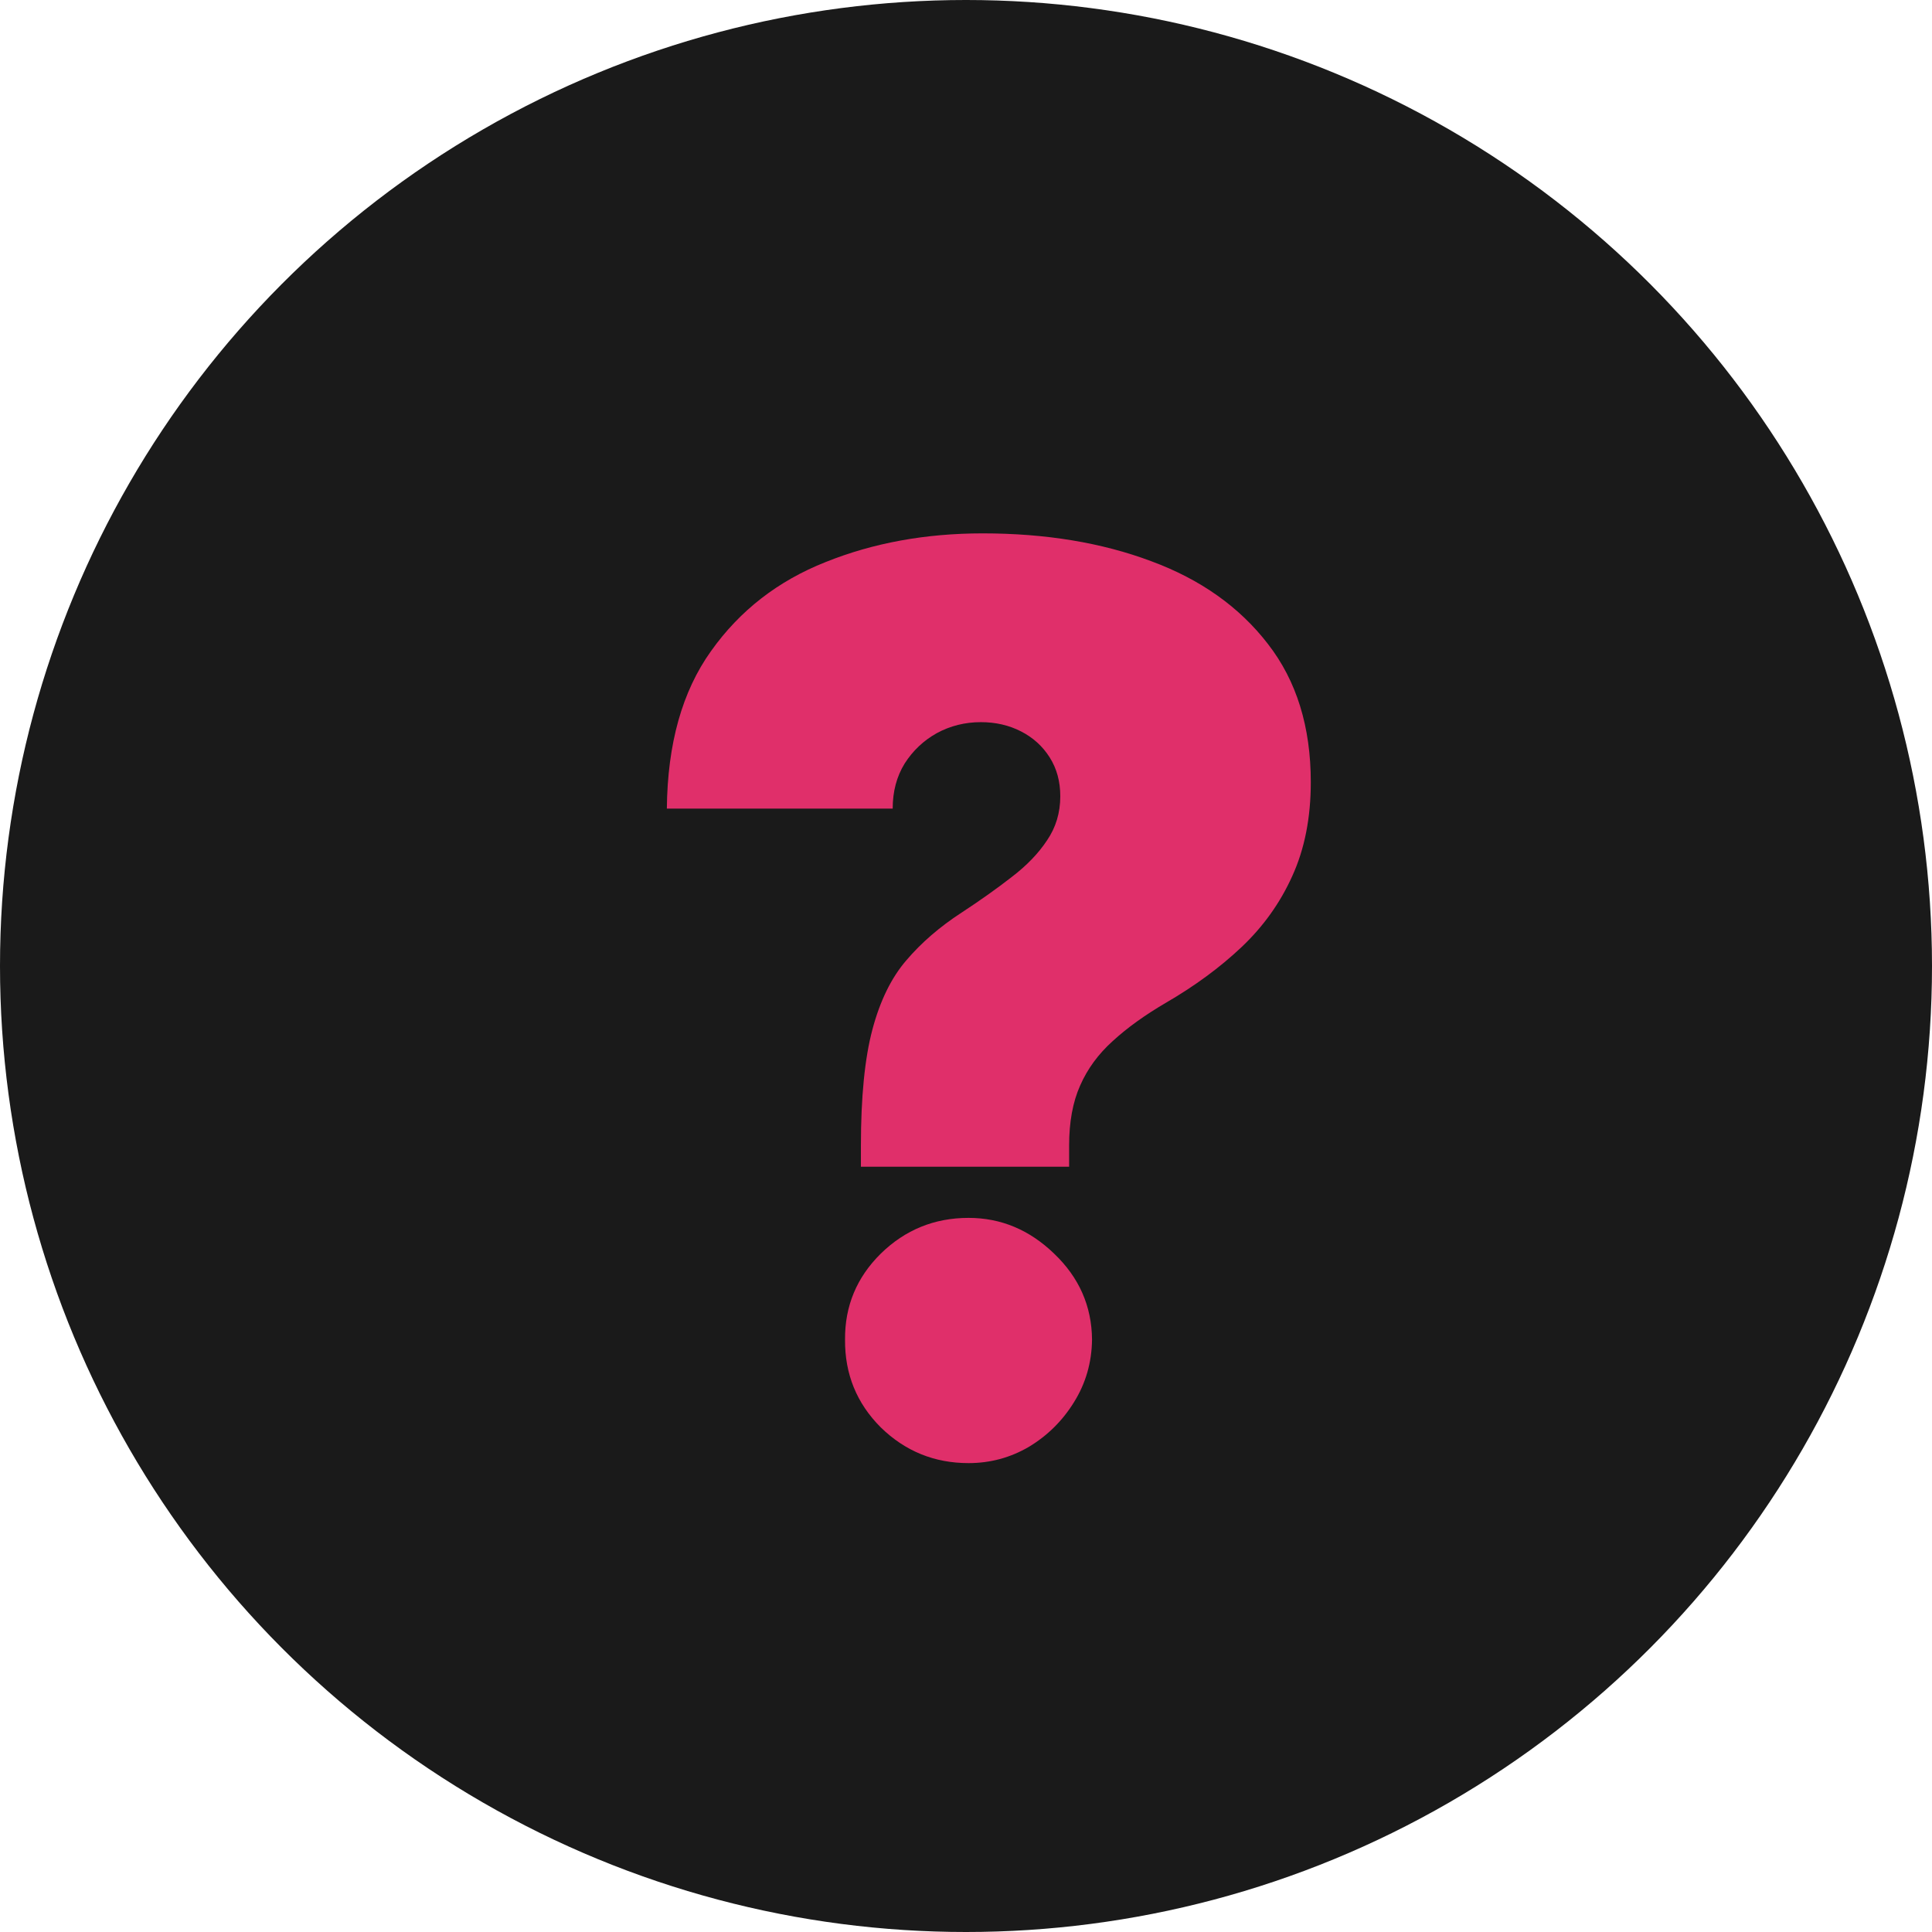 <?xml version="1.0" encoding="UTF-8"?> <svg xmlns="http://www.w3.org/2000/svg" width="56" height="56" viewBox="0 0 56 56" fill="none"> <circle cx="28" cy="28" r="28" fill="#1A1A1A"></circle> <path d="M24.954 33.818V33.205C24.954 31.798 25.065 30.678 25.287 29.842C25.509 29.007 25.837 28.338 26.271 27.835C26.706 27.324 27.239 26.864 27.869 26.454C28.415 26.097 28.901 25.751 29.327 25.419C29.761 25.087 30.102 24.733 30.349 24.358C30.605 23.983 30.733 23.557 30.733 23.079C30.733 22.653 30.631 22.278 30.426 21.954C30.222 21.631 29.945 21.379 29.595 21.2C29.246 21.021 28.858 20.932 28.432 20.932C27.972 20.932 27.545 21.038 27.153 21.251C26.77 21.465 26.459 21.759 26.22 22.134C25.99 22.509 25.875 22.943 25.875 23.438H19.329C19.347 21.562 19.773 20.041 20.608 18.874C21.443 17.697 22.551 16.837 23.932 16.291C25.312 15.737 26.829 15.46 28.483 15.46C30.307 15.46 31.935 15.729 33.367 16.266C34.798 16.794 35.928 17.595 36.754 18.669C37.581 19.734 37.994 21.068 37.994 22.67C37.994 23.702 37.815 24.609 37.457 25.393C37.108 26.169 36.618 26.855 35.987 27.452C35.365 28.04 34.636 28.577 33.801 29.062C33.188 29.42 32.672 29.791 32.254 30.175C31.837 30.55 31.521 30.98 31.308 31.466C31.095 31.943 30.989 32.523 30.989 33.205V33.818H24.954ZM28.074 42.409C27.085 42.409 26.237 42.064 25.53 41.374C24.831 40.675 24.486 39.827 24.494 38.83C24.486 37.858 24.831 37.027 25.53 36.337C26.237 35.646 27.085 35.301 28.074 35.301C29.011 35.301 29.838 35.646 30.554 36.337C31.278 37.027 31.645 37.858 31.653 38.83C31.645 39.494 31.47 40.099 31.129 40.645C30.797 41.182 30.362 41.612 29.825 41.936C29.288 42.251 28.704 42.409 28.074 42.409Z" fill="#E02F6A"></path> </svg> 